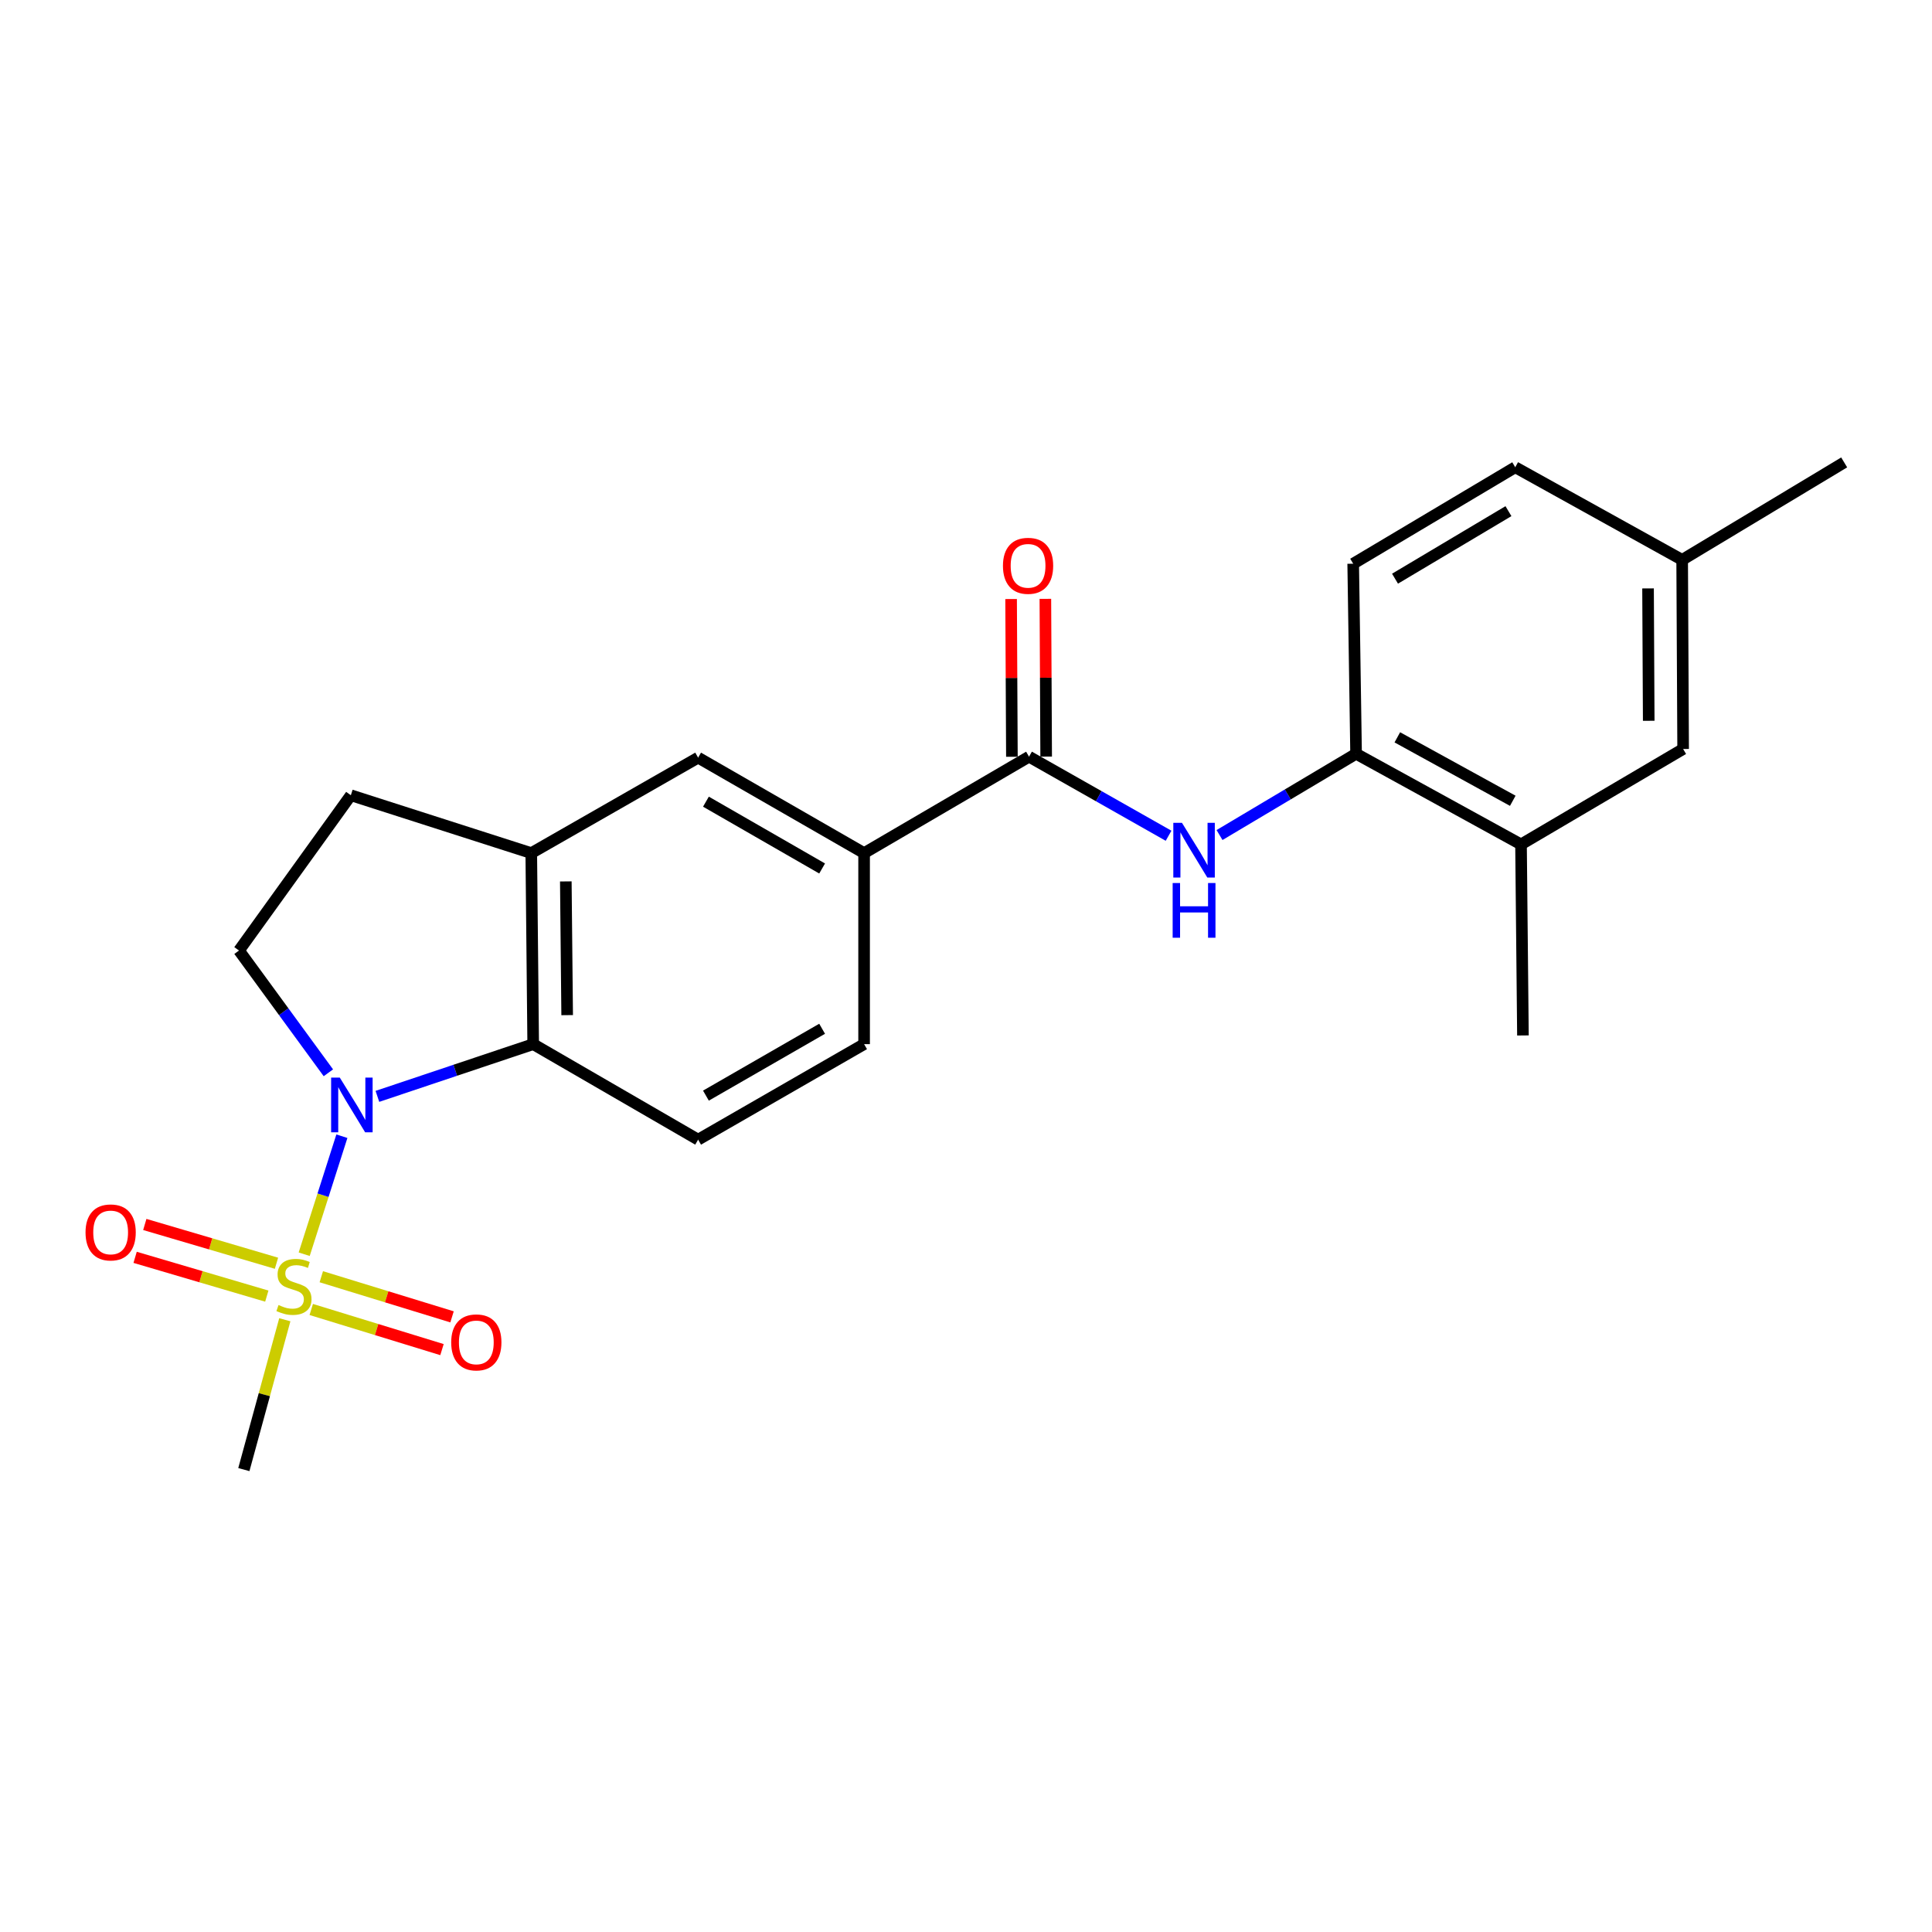 <?xml version='1.0' encoding='iso-8859-1'?>
<svg version='1.1' baseProfile='full'
              xmlns='http://www.w3.org/2000/svg'
                      xmlns:rdkit='http://www.rdkit.org/xml'
                      xmlns:xlink='http://www.w3.org/1999/xlink'
                  xml:space='preserve'
width='1000px' height='1000px' viewBox='0 0 1000 1000'>
<!-- END OF HEADER -->
<rect style='opacity:1.0;fill:#FFFFFF;stroke:none' width='1000' height='1000' x='0' y='0'> </rect>
<path class='bond-0' d='M 157.452,649.179 L 167.205,618.639' style='fill:none;fill-rule:evenodd;stroke:#CCCC00;stroke-width:6px;stroke-linecap:butt;stroke-linejoin:miter;stroke-opacity:1' />
<path class='bond-0' d='M 167.205,618.639 L 176.958,588.099' style='fill:none;fill-rule:evenodd;stroke:#0000FF;stroke-width:6px;stroke-linecap:butt;stroke-linejoin:miter;stroke-opacity:1' />
<path class='bond-10' d='M 143.109,653.855 L 109.028,643.819' style='fill:none;fill-rule:evenodd;stroke:#CCCC00;stroke-width:6px;stroke-linecap:butt;stroke-linejoin:miter;stroke-opacity:1' />
<path class='bond-10' d='M 109.028,643.819 L 74.947,633.783' style='fill:none;fill-rule:evenodd;stroke:#FF0000;stroke-width:6px;stroke-linecap:butt;stroke-linejoin:miter;stroke-opacity:1' />
<path class='bond-10' d='M 138.099,670.866 L 104.019,660.831' style='fill:none;fill-rule:evenodd;stroke:#CCCC00;stroke-width:6px;stroke-linecap:butt;stroke-linejoin:miter;stroke-opacity:1' />
<path class='bond-10' d='M 104.019,660.831 L 69.938,650.795' style='fill:none;fill-rule:evenodd;stroke:#FF0000;stroke-width:6px;stroke-linecap:butt;stroke-linejoin:miter;stroke-opacity:1' />
<path class='bond-11' d='M 161.103,677.784 L 194.937,688.171' style='fill:none;fill-rule:evenodd;stroke:#CCCC00;stroke-width:6px;stroke-linecap:butt;stroke-linejoin:miter;stroke-opacity:1' />
<path class='bond-11' d='M 194.937,688.171 L 228.772,698.558' style='fill:none;fill-rule:evenodd;stroke:#FF0000;stroke-width:6px;stroke-linecap:butt;stroke-linejoin:miter;stroke-opacity:1' />
<path class='bond-11' d='M 166.307,660.831 L 200.142,671.218' style='fill:none;fill-rule:evenodd;stroke:#CCCC00;stroke-width:6px;stroke-linecap:butt;stroke-linejoin:miter;stroke-opacity:1' />
<path class='bond-11' d='M 200.142,671.218 L 233.976,681.605' style='fill:none;fill-rule:evenodd;stroke:#FF0000;stroke-width:6px;stroke-linecap:butt;stroke-linejoin:miter;stroke-opacity:1' />
<path class='bond-18' d='M 147.417,683.102 L 136.817,721.88' style='fill:none;fill-rule:evenodd;stroke:#CCCC00;stroke-width:6px;stroke-linecap:butt;stroke-linejoin:miter;stroke-opacity:1' />
<path class='bond-18' d='M 136.817,721.88 L 126.216,760.658' style='fill:none;fill-rule:evenodd;stroke:#000000;stroke-width:6px;stroke-linecap:butt;stroke-linejoin:miter;stroke-opacity:1' />
<path class='bond-1' d='M 195.342,567.48 L 235.66,553.962' style='fill:none;fill-rule:evenodd;stroke:#0000FF;stroke-width:6px;stroke-linecap:butt;stroke-linejoin:miter;stroke-opacity:1' />
<path class='bond-1' d='M 235.66,553.962 L 275.979,540.443' style='fill:none;fill-rule:evenodd;stroke:#000000;stroke-width:6px;stroke-linecap:butt;stroke-linejoin:miter;stroke-opacity:1' />
<path class='bond-6' d='M 169.967,555.276 L 146.835,523.633' style='fill:none;fill-rule:evenodd;stroke:#0000FF;stroke-width:6px;stroke-linecap:butt;stroke-linejoin:miter;stroke-opacity:1' />
<path class='bond-6' d='M 146.835,523.633 L 123.704,491.99' style='fill:none;fill-rule:evenodd;stroke:#000000;stroke-width:6px;stroke-linecap:butt;stroke-linejoin:miter;stroke-opacity:1' />
<path class='bond-4' d='M 275.979,540.443 L 274.984,441.567' style='fill:none;fill-rule:evenodd;stroke:#000000;stroke-width:6px;stroke-linecap:butt;stroke-linejoin:miter;stroke-opacity:1' />
<path class='bond-4' d='M 293.562,525.433 L 292.866,456.22' style='fill:none;fill-rule:evenodd;stroke:#000000;stroke-width:6px;stroke-linecap:butt;stroke-linejoin:miter;stroke-opacity:1' />
<path class='bond-9' d='M 275.979,540.443 L 361.348,589.881' style='fill:none;fill-rule:evenodd;stroke:#000000;stroke-width:6px;stroke-linecap:butt;stroke-linejoin:miter;stroke-opacity:1' />
<path class='bond-2' d='M 532.627,391.656 L 447.258,441.567' style='fill:none;fill-rule:evenodd;stroke:#000000;stroke-width:6px;stroke-linecap:butt;stroke-linejoin:miter;stroke-opacity:1' />
<path class='bond-3' d='M 532.627,391.656 L 568.739,412.119' style='fill:none;fill-rule:evenodd;stroke:#000000;stroke-width:6px;stroke-linecap:butt;stroke-linejoin:miter;stroke-opacity:1' />
<path class='bond-3' d='M 568.739,412.119 L 604.851,432.583' style='fill:none;fill-rule:evenodd;stroke:#0000FF;stroke-width:6px;stroke-linecap:butt;stroke-linejoin:miter;stroke-opacity:1' />
<path class='bond-14' d='M 541.494,391.611 L 541.287,350.789' style='fill:none;fill-rule:evenodd;stroke:#000000;stroke-width:6px;stroke-linecap:butt;stroke-linejoin:miter;stroke-opacity:1' />
<path class='bond-14' d='M 541.287,350.789 L 541.079,309.967' style='fill:none;fill-rule:evenodd;stroke:#FF0000;stroke-width:6px;stroke-linecap:butt;stroke-linejoin:miter;stroke-opacity:1' />
<path class='bond-14' d='M 523.76,391.701 L 523.553,350.879' style='fill:none;fill-rule:evenodd;stroke:#000000;stroke-width:6px;stroke-linecap:butt;stroke-linejoin:miter;stroke-opacity:1' />
<path class='bond-14' d='M 523.553,350.879 L 523.345,310.057' style='fill:none;fill-rule:evenodd;stroke:#FF0000;stroke-width:6px;stroke-linecap:butt;stroke-linejoin:miter;stroke-opacity:1' />
<path class='bond-7' d='M 631.225,432.215 L 666.566,411.182' style='fill:none;fill-rule:evenodd;stroke:#0000FF;stroke-width:6px;stroke-linecap:butt;stroke-linejoin:miter;stroke-opacity:1' />
<path class='bond-7' d='M 666.566,411.182 L 701.907,390.149' style='fill:none;fill-rule:evenodd;stroke:#000000;stroke-width:6px;stroke-linecap:butt;stroke-linejoin:miter;stroke-opacity:1' />
<path class='bond-8' d='M 274.984,441.567 L 361.348,392.158' style='fill:none;fill-rule:evenodd;stroke:#000000;stroke-width:6px;stroke-linecap:butt;stroke-linejoin:miter;stroke-opacity:1' />
<path class='bond-23' d='M 274.984,441.567 L 181.595,411.616' style='fill:none;fill-rule:evenodd;stroke:#000000;stroke-width:6px;stroke-linecap:butt;stroke-linejoin:miter;stroke-opacity:1' />
<path class='bond-5' d='M 447.258,441.567 L 447.258,540.443' style='fill:none;fill-rule:evenodd;stroke:#000000;stroke-width:6px;stroke-linecap:butt;stroke-linejoin:miter;stroke-opacity:1' />
<path class='bond-24' d='M 447.258,441.567 L 361.348,392.158' style='fill:none;fill-rule:evenodd;stroke:#000000;stroke-width:6px;stroke-linecap:butt;stroke-linejoin:miter;stroke-opacity:1' />
<path class='bond-24' d='M 425.53,449.528 L 365.393,414.942' style='fill:none;fill-rule:evenodd;stroke:#000000;stroke-width:6px;stroke-linecap:butt;stroke-linejoin:miter;stroke-opacity:1' />
<path class='bond-13' d='M 123.704,491.99 L 181.595,411.616' style='fill:none;fill-rule:evenodd;stroke:#000000;stroke-width:6px;stroke-linecap:butt;stroke-linejoin:miter;stroke-opacity:1' />
<path class='bond-12' d='M 701.907,390.149 L 787.276,437.064' style='fill:none;fill-rule:evenodd;stroke:#000000;stroke-width:6px;stroke-linecap:butt;stroke-linejoin:miter;stroke-opacity:1' />
<path class='bond-12' d='M 723.253,381.644 L 783.011,414.486' style='fill:none;fill-rule:evenodd;stroke:#000000;stroke-width:6px;stroke-linecap:butt;stroke-linejoin:miter;stroke-opacity:1' />
<path class='bond-17' d='M 701.907,390.149 L 700.409,291.775' style='fill:none;fill-rule:evenodd;stroke:#000000;stroke-width:6px;stroke-linecap:butt;stroke-linejoin:miter;stroke-opacity:1' />
<path class='bond-15' d='M 361.348,589.881 L 447.258,540.443' style='fill:none;fill-rule:evenodd;stroke:#000000;stroke-width:6px;stroke-linecap:butt;stroke-linejoin:miter;stroke-opacity:1' />
<path class='bond-15' d='M 365.389,567.095 L 425.527,532.488' style='fill:none;fill-rule:evenodd;stroke:#000000;stroke-width:6px;stroke-linecap:butt;stroke-linejoin:miter;stroke-opacity:1' />
<path class='bond-16' d='M 787.276,437.064 L 871.186,387.676' style='fill:none;fill-rule:evenodd;stroke:#000000;stroke-width:6px;stroke-linecap:butt;stroke-linejoin:miter;stroke-opacity:1' />
<path class='bond-21' d='M 787.276,437.064 L 788.271,535.95' style='fill:none;fill-rule:evenodd;stroke:#000000;stroke-width:6px;stroke-linecap:butt;stroke-linejoin:miter;stroke-opacity:1' />
<path class='bond-25' d='M 871.186,387.676 L 870.684,289.785' style='fill:none;fill-rule:evenodd;stroke:#000000;stroke-width:6px;stroke-linecap:butt;stroke-linejoin:miter;stroke-opacity:1' />
<path class='bond-25' d='M 853.377,373.083 L 853.026,304.559' style='fill:none;fill-rule:evenodd;stroke:#000000;stroke-width:6px;stroke-linecap:butt;stroke-linejoin:miter;stroke-opacity:1' />
<path class='bond-20' d='M 700.409,291.775 L 784.281,241.844' style='fill:none;fill-rule:evenodd;stroke:#000000;stroke-width:6px;stroke-linecap:butt;stroke-linejoin:miter;stroke-opacity:1' />
<path class='bond-20' d='M 722.062,299.523 L 780.771,264.572' style='fill:none;fill-rule:evenodd;stroke:#000000;stroke-width:6px;stroke-linecap:butt;stroke-linejoin:miter;stroke-opacity:1' />
<path class='bond-19' d='M 870.684,289.785 L 784.281,241.844' style='fill:none;fill-rule:evenodd;stroke:#000000;stroke-width:6px;stroke-linecap:butt;stroke-linejoin:miter;stroke-opacity:1' />
<path class='bond-22' d='M 870.684,289.785 L 954.545,239.342' style='fill:none;fill-rule:evenodd;stroke:#000000;stroke-width:6px;stroke-linecap:butt;stroke-linejoin:miter;stroke-opacity:1' />
<path  class='atom-0' d='M 144.157 675.482
Q 144.477 675.602, 145.797 676.162
Q 147.117 676.722, 148.557 677.082
Q 150.037 677.402, 151.477 677.402
Q 154.157 677.402, 155.717 676.122
Q 157.277 674.802, 157.277 672.522
Q 157.277 670.962, 156.477 670.002
Q 155.717 669.042, 154.517 668.522
Q 153.317 668.002, 151.317 667.402
Q 148.797 666.642, 147.277 665.922
Q 145.797 665.202, 144.717 663.682
Q 143.677 662.162, 143.677 659.602
Q 143.677 656.042, 146.077 653.842
Q 148.517 651.642, 153.317 651.642
Q 156.597 651.642, 160.317 653.202
L 159.397 656.282
Q 155.997 654.882, 153.437 654.882
Q 150.677 654.882, 149.157 656.042
Q 147.637 657.162, 147.677 659.122
Q 147.677 660.642, 148.437 661.562
Q 149.237 662.482, 150.357 663.002
Q 151.517 663.522, 153.437 664.122
Q 155.997 664.922, 157.517 665.722
Q 159.037 666.522, 160.117 668.162
Q 161.237 669.762, 161.237 672.522
Q 161.237 676.442, 158.597 678.562
Q 155.997 680.642, 151.637 680.642
Q 149.117 680.642, 147.197 680.082
Q 145.317 679.562, 143.077 678.642
L 144.157 675.482
' fill='#CCCC00'/>
<path  class='atom-1' d='M 175.867 557.751
L 185.147 572.751
Q 186.067 574.231, 187.547 576.911
Q 189.027 579.591, 189.107 579.751
L 189.107 557.751
L 192.867 557.751
L 192.867 586.071
L 188.987 586.071
L 179.027 569.671
Q 177.867 567.751, 176.627 565.551
Q 175.427 563.351, 175.067 562.671
L 175.067 586.071
L 171.387 586.071
L 171.387 557.751
L 175.867 557.751
' fill='#0000FF'/>
<path  class='atom-4' d='M 611.785 425.9
L 621.065 440.9
Q 621.985 442.38, 623.465 445.06
Q 624.945 447.74, 625.025 447.9
L 625.025 425.9
L 628.785 425.9
L 628.785 454.22
L 624.905 454.22
L 614.945 437.82
Q 613.785 435.9, 612.545 433.7
Q 611.345 431.5, 610.985 430.82
L 610.985 454.22
L 607.305 454.22
L 607.305 425.9
L 611.785 425.9
' fill='#0000FF'/>
<path  class='atom-4' d='M 606.965 457.052
L 610.805 457.052
L 610.805 469.092
L 625.285 469.092
L 625.285 457.052
L 629.125 457.052
L 629.125 485.372
L 625.285 485.372
L 625.285 472.292
L 610.805 472.292
L 610.805 485.372
L 606.965 485.372
L 606.965 457.052
' fill='#0000FF'/>
<path  class='atom-11' d='M 44.271 637.902
Q 44.271 631.102, 47.631 627.302
Q 50.991 623.502, 57.271 623.502
Q 63.551 623.502, 66.911 627.302
Q 70.271 631.102, 70.271 637.902
Q 70.271 644.782, 66.871 648.702
Q 63.471 652.582, 57.271 652.582
Q 51.031 652.582, 47.631 648.702
Q 44.271 644.822, 44.271 637.902
M 57.271 649.382
Q 61.591 649.382, 63.911 646.502
Q 66.271 643.582, 66.271 637.902
Q 66.271 632.342, 63.911 629.542
Q 61.591 626.702, 57.271 626.702
Q 52.951 626.702, 50.591 629.502
Q 48.271 632.302, 48.271 637.902
Q 48.271 643.622, 50.591 646.502
Q 52.951 649.382, 57.271 649.382
' fill='#FF0000'/>
<path  class='atom-12' d='M 233.54 694.818
Q 233.54 688.018, 236.9 684.218
Q 240.26 680.418, 246.54 680.418
Q 252.82 680.418, 256.18 684.218
Q 259.54 688.018, 259.54 694.818
Q 259.54 701.698, 256.14 705.618
Q 252.74 709.498, 246.54 709.498
Q 240.3 709.498, 236.9 705.618
Q 233.54 701.738, 233.54 694.818
M 246.54 706.298
Q 250.86 706.298, 253.18 703.418
Q 255.54 700.498, 255.54 694.818
Q 255.54 689.258, 253.18 686.458
Q 250.86 683.618, 246.54 683.618
Q 242.22 683.618, 239.86 686.418
Q 237.54 689.218, 237.54 694.818
Q 237.54 700.538, 239.86 703.418
Q 242.22 706.298, 246.54 706.298
' fill='#FF0000'/>
<path  class='atom-15' d='M 519.125 292.86
Q 519.125 286.06, 522.485 282.26
Q 525.845 278.46, 532.125 278.46
Q 538.405 278.46, 541.765 282.26
Q 545.125 286.06, 545.125 292.86
Q 545.125 299.74, 541.725 303.66
Q 538.325 307.54, 532.125 307.54
Q 525.885 307.54, 522.485 303.66
Q 519.125 299.78, 519.125 292.86
M 532.125 304.34
Q 536.445 304.34, 538.765 301.46
Q 541.125 298.54, 541.125 292.86
Q 541.125 287.3, 538.765 284.5
Q 536.445 281.66, 532.125 281.66
Q 527.805 281.66, 525.445 284.46
Q 523.125 287.26, 523.125 292.86
Q 523.125 298.58, 525.445 301.46
Q 527.805 304.34, 532.125 304.34
' fill='#FF0000'/>
</svg>
